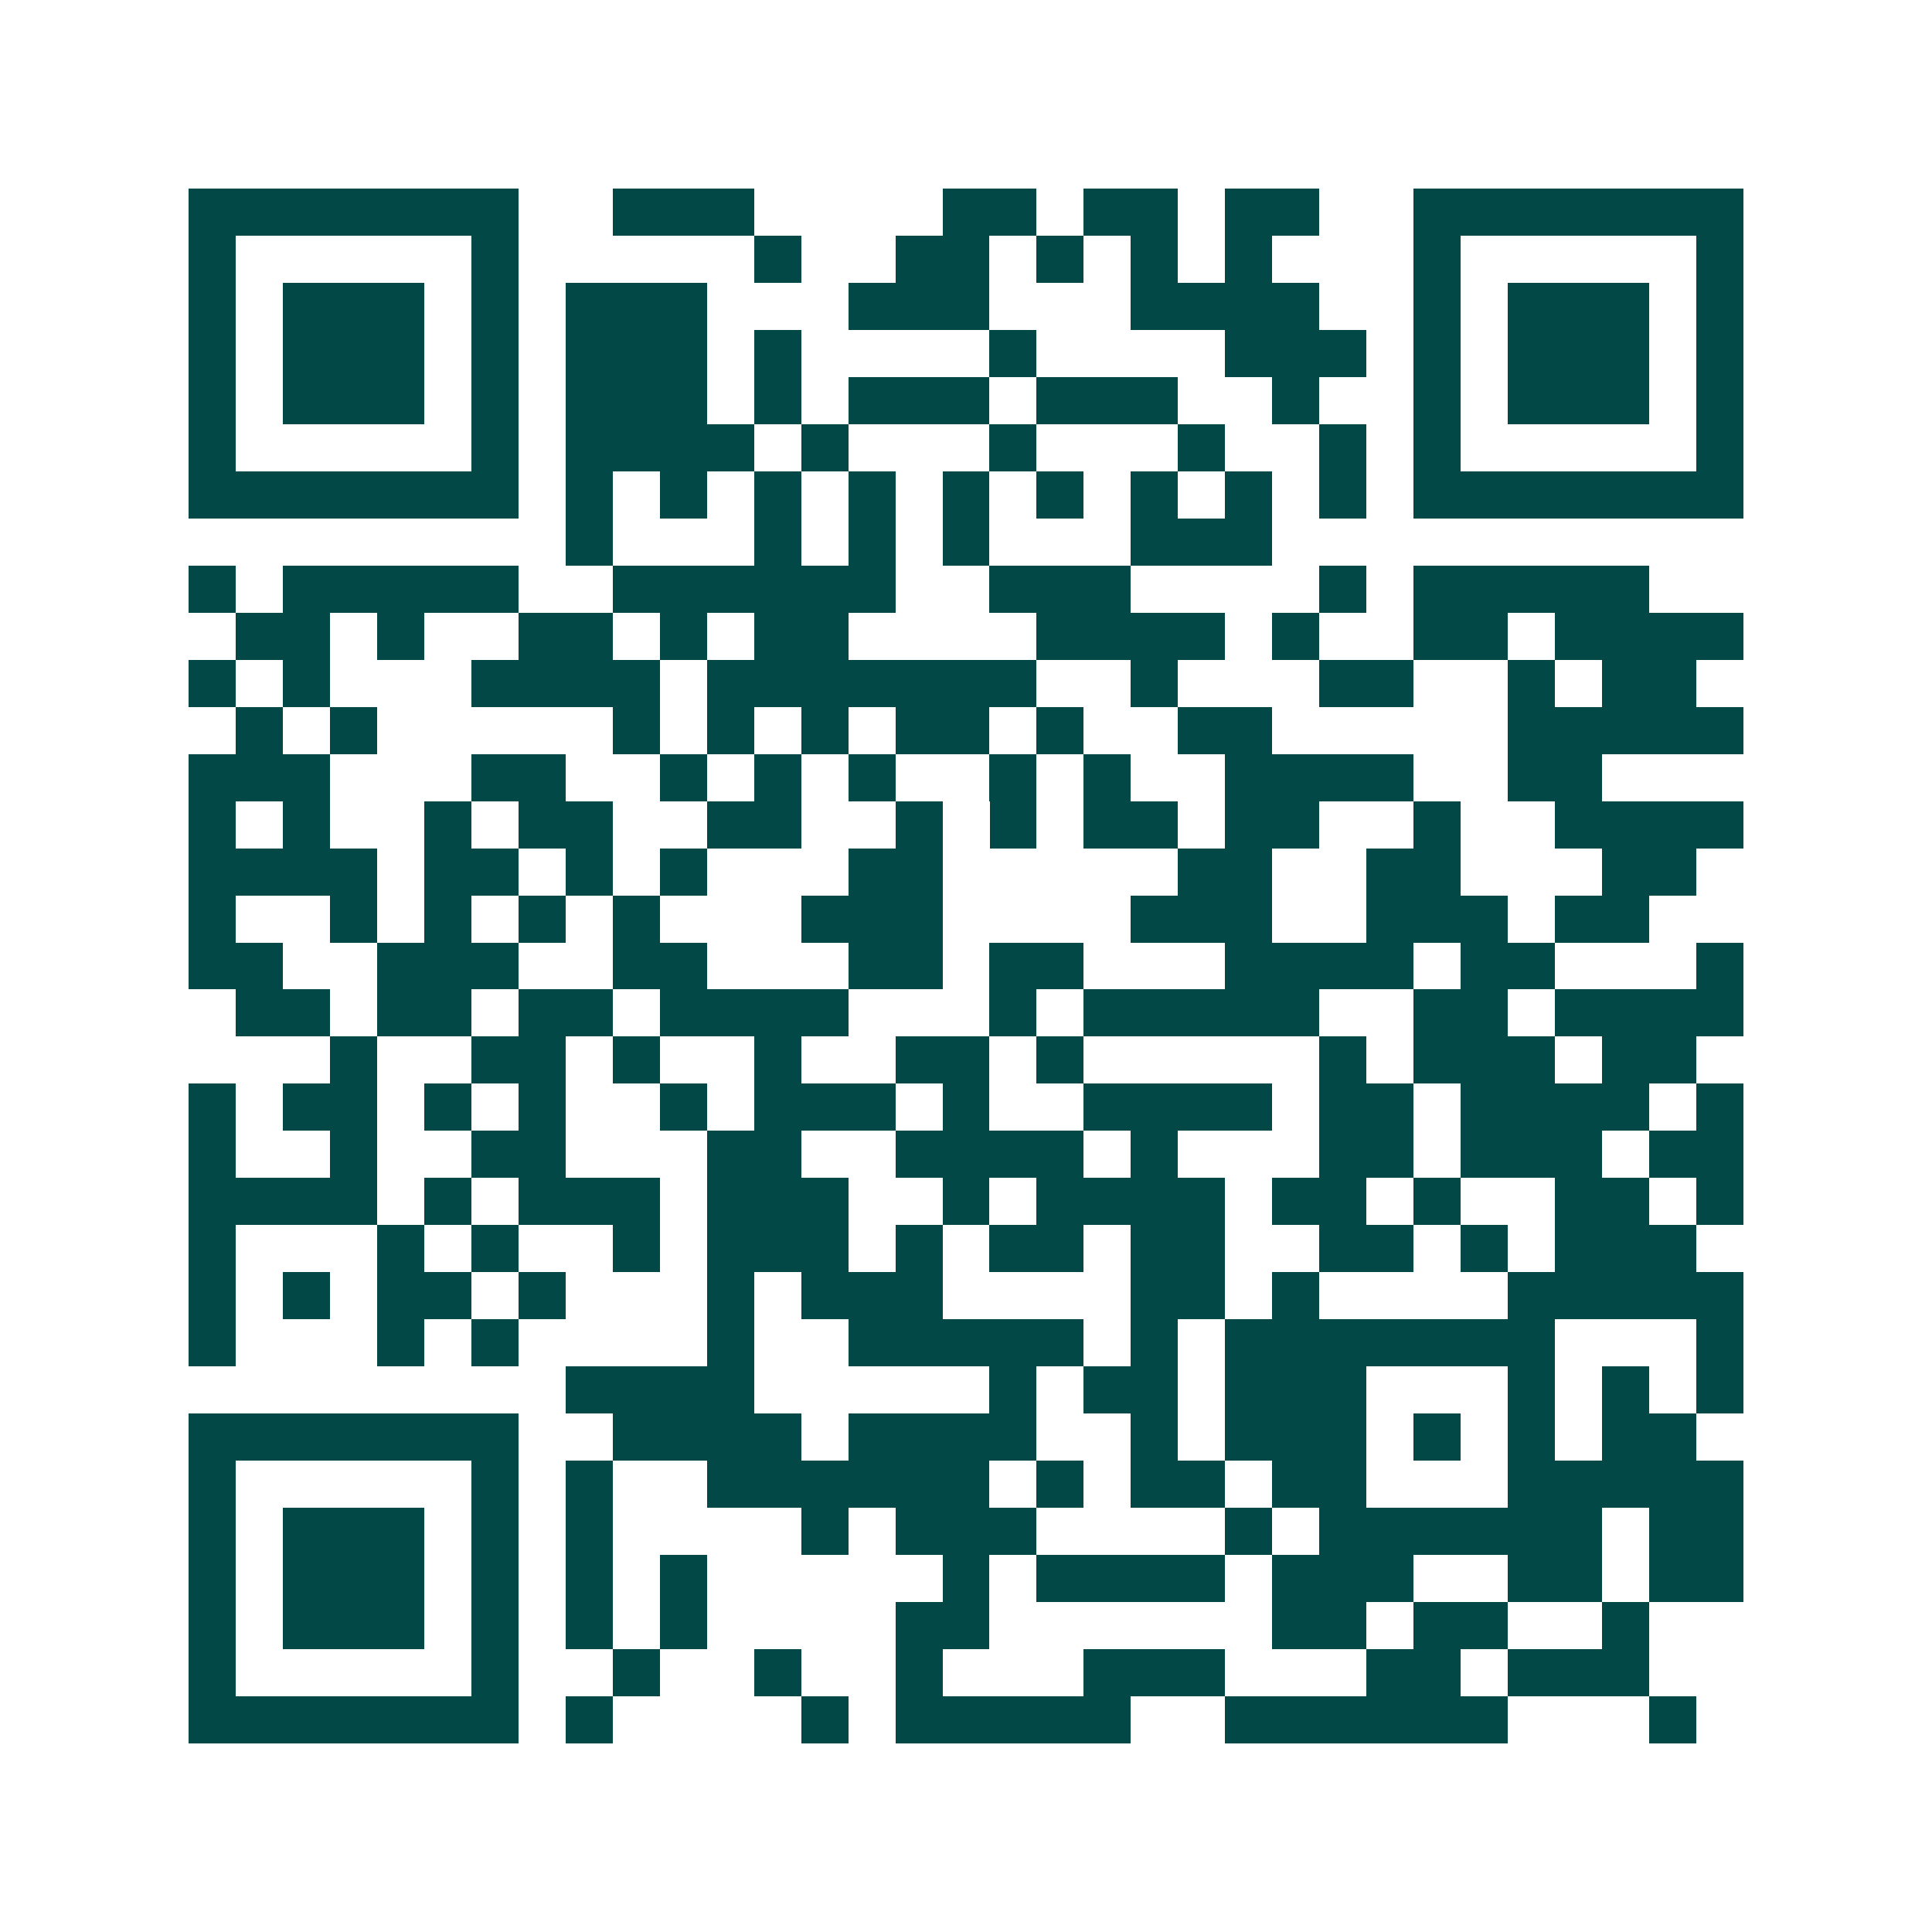 <svg xmlns="http://www.w3.org/2000/svg" width="200" height="200" viewBox="0 0 41 41" shape-rendering="crispEdges"><path fill="#ffffff" d="M0 0h41v41H0z"/><path stroke="#014847" d="M4 4.5h7m2 0h3m4 0h2m1 0h2m1 0h2m2 0h7M4 5.5h1m5 0h1m5 0h1m2 0h2m1 0h1m1 0h1m1 0h1m3 0h1m5 0h1M4 6.5h1m1 0h3m1 0h1m1 0h3m3 0h3m3 0h4m2 0h1m1 0h3m1 0h1M4 7.5h1m1 0h3m1 0h1m1 0h3m1 0h1m4 0h1m4 0h3m1 0h1m1 0h3m1 0h1M4 8.5h1m1 0h3m1 0h1m1 0h3m1 0h1m1 0h3m1 0h3m2 0h1m2 0h1m1 0h3m1 0h1M4 9.5h1m5 0h1m1 0h4m1 0h1m3 0h1m3 0h1m2 0h1m1 0h1m5 0h1M4 10.5h7m1 0h1m1 0h1m1 0h1m1 0h1m1 0h1m1 0h1m1 0h1m1 0h1m1 0h1m1 0h7M12 11.5h1m3 0h1m1 0h1m1 0h1m3 0h3M4 12.5h1m1 0h5m2 0h6m2 0h3m4 0h1m1 0h5M5 13.5h2m1 0h1m2 0h2m1 0h1m1 0h2m4 0h4m1 0h1m2 0h2m1 0h4M4 14.5h1m1 0h1m3 0h4m1 0h7m2 0h1m3 0h2m2 0h1m1 0h2M5 15.5h1m1 0h1m5 0h1m1 0h1m1 0h1m1 0h2m1 0h1m2 0h2m5 0h5M4 16.5h3m3 0h2m2 0h1m1 0h1m1 0h1m2 0h1m1 0h1m2 0h4m2 0h2M4 17.5h1m1 0h1m2 0h1m1 0h2m2 0h2m2 0h1m1 0h1m1 0h2m1 0h2m2 0h1m2 0h4M4 18.5h4m1 0h2m1 0h1m1 0h1m3 0h2m5 0h2m2 0h2m3 0h2M4 19.5h1m2 0h1m1 0h1m1 0h1m1 0h1m3 0h3m4 0h3m2 0h3m1 0h2M4 20.5h2m2 0h3m2 0h2m3 0h2m1 0h2m3 0h4m1 0h2m3 0h1M5 21.5h2m1 0h2m1 0h2m1 0h4m3 0h1m1 0h5m2 0h2m1 0h4M7 22.5h1m2 0h2m1 0h1m2 0h1m2 0h2m1 0h1m5 0h1m1 0h3m1 0h2M4 23.5h1m1 0h2m1 0h1m1 0h1m2 0h1m1 0h3m1 0h1m2 0h4m1 0h2m1 0h4m1 0h1M4 24.5h1m2 0h1m2 0h2m3 0h2m2 0h4m1 0h1m3 0h2m1 0h3m1 0h2M4 25.5h4m1 0h1m1 0h3m1 0h3m2 0h1m1 0h4m1 0h2m1 0h1m2 0h2m1 0h1M4 26.5h1m3 0h1m1 0h1m2 0h1m1 0h3m1 0h1m1 0h2m1 0h2m2 0h2m1 0h1m1 0h3M4 27.5h1m1 0h1m1 0h2m1 0h1m3 0h1m1 0h3m4 0h2m1 0h1m4 0h5M4 28.5h1m3 0h1m1 0h1m4 0h1m2 0h5m1 0h1m1 0h7m3 0h1M12 29.5h4m5 0h1m1 0h2m1 0h3m3 0h1m1 0h1m1 0h1M4 30.5h7m2 0h4m1 0h4m2 0h1m1 0h3m1 0h1m1 0h1m1 0h2M4 31.5h1m5 0h1m1 0h1m2 0h6m1 0h1m1 0h2m1 0h2m3 0h5M4 32.5h1m1 0h3m1 0h1m1 0h1m4 0h1m1 0h3m4 0h1m1 0h6m1 0h2M4 33.5h1m1 0h3m1 0h1m1 0h1m1 0h1m5 0h1m1 0h4m1 0h3m2 0h2m1 0h2M4 34.5h1m1 0h3m1 0h1m1 0h1m1 0h1m4 0h2m6 0h2m1 0h2m2 0h1M4 35.5h1m5 0h1m2 0h1m2 0h1m2 0h1m3 0h3m3 0h2m1 0h3M4 36.5h7m1 0h1m4 0h1m1 0h5m2 0h6m3 0h1"/></svg>
